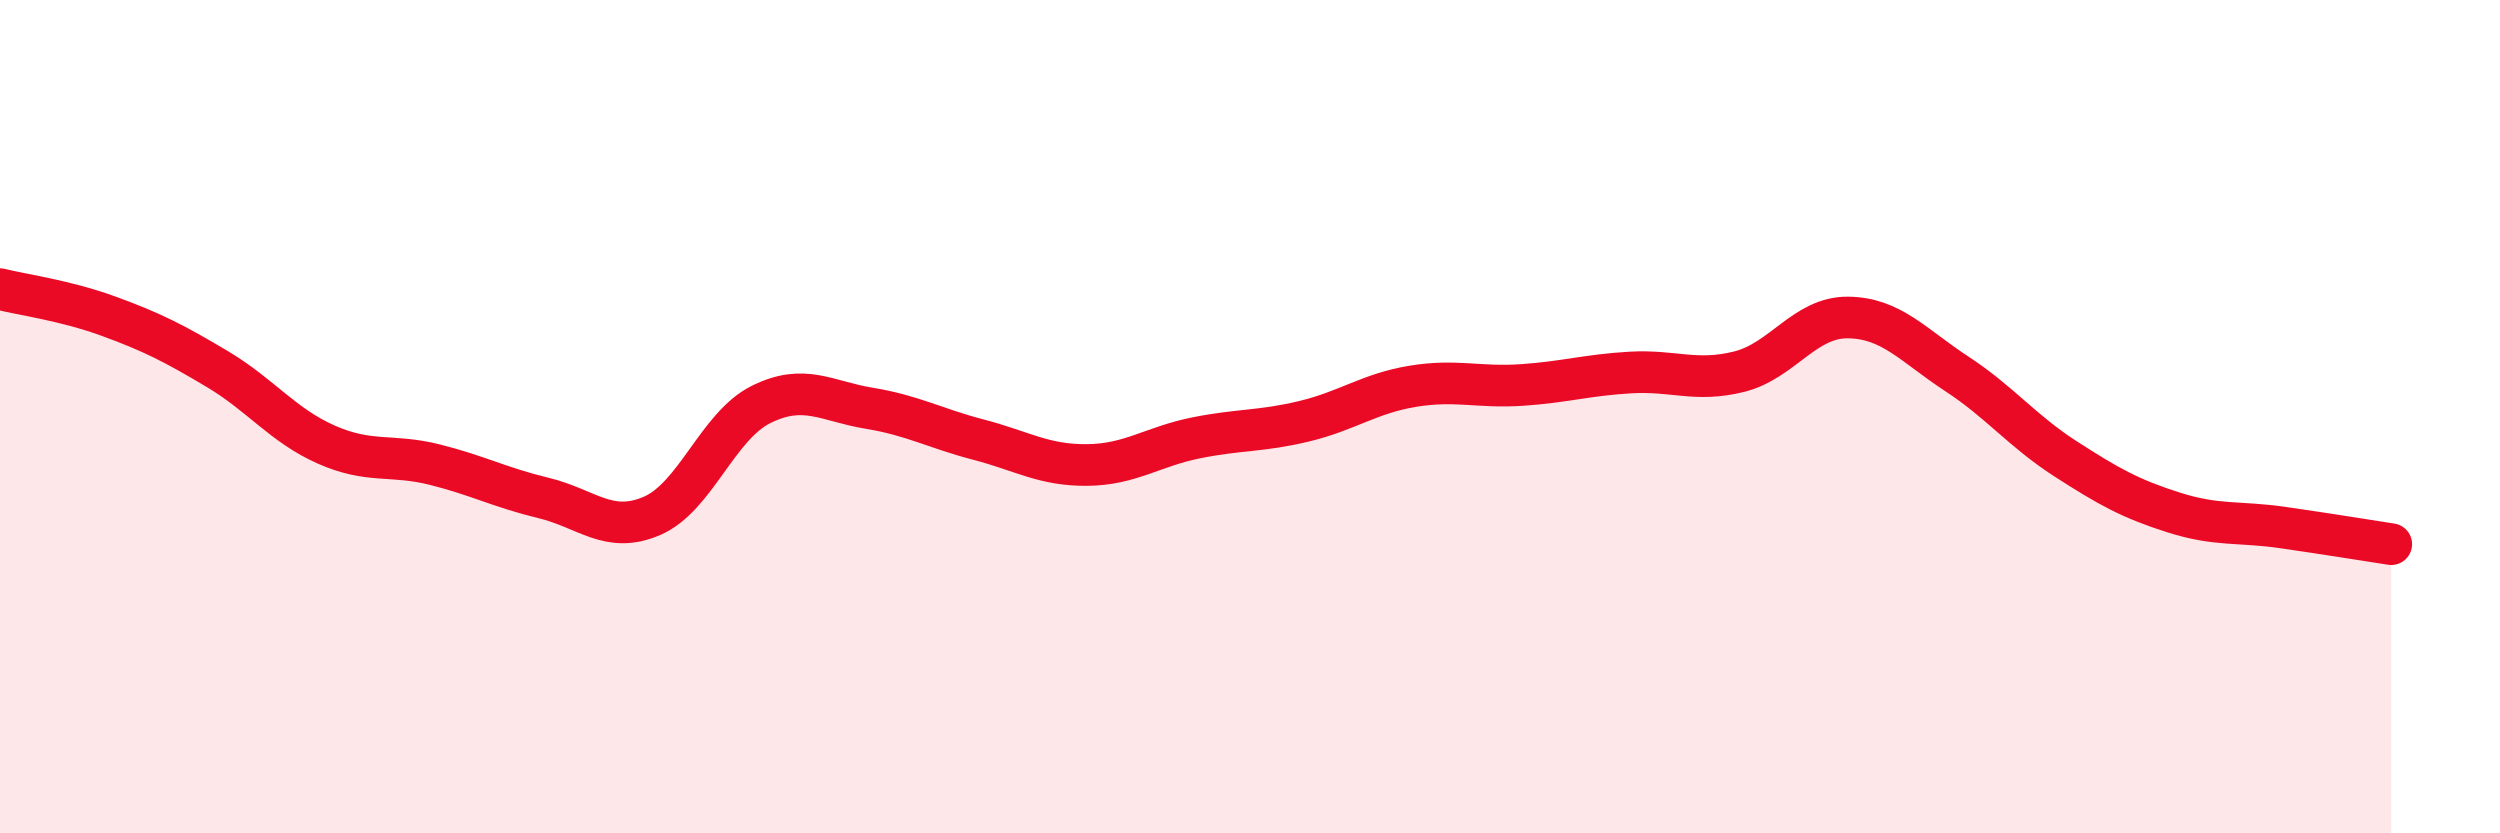 
    <svg width="60" height="20" viewBox="0 0 60 20" xmlns="http://www.w3.org/2000/svg">
      <path
        d="M 0,6.94 C 0.52,7.07 1.57,7.21 2.61,7.59 C 3.65,7.97 4.18,8.24 5.22,8.86 C 6.26,9.48 6.79,10.21 7.83,10.67 C 8.87,11.13 9.39,10.89 10.43,11.15 C 11.47,11.41 12,11.7 13.04,11.95 C 14.08,12.2 14.61,12.83 15.65,12.38 C 16.69,11.93 17.22,10.23 18.26,9.71 C 19.3,9.19 19.83,9.63 20.87,9.8 C 21.91,9.97 22.44,10.28 23.48,10.55 C 24.52,10.82 25.05,11.17 26.09,11.16 C 27.13,11.15 27.66,10.72 28.7,10.51 C 29.74,10.3 30.26,10.36 31.3,10.11 C 32.34,9.86 32.87,9.44 33.91,9.27 C 34.95,9.1 35.48,9.31 36.52,9.24 C 37.56,9.17 38.09,9 39.13,8.94 C 40.17,8.88 40.7,9.18 41.74,8.92 C 42.78,8.66 43.31,7.61 44.35,7.62 C 45.39,7.63 45.92,8.29 46.96,8.97 C 48,9.65 48.53,10.34 49.57,11.01 C 50.61,11.68 51.13,11.97 52.17,12.3 C 53.21,12.63 53.74,12.51 54.78,12.66 C 55.82,12.81 56.87,12.98 57.39,13.06L57.39 20L0 20Z"
        fill="#EB0A25"
        opacity="0.1"
        stroke-linecap="round"
        stroke-linejoin="round"
      />
      <path
        d="M 0,6.94 C 0.52,7.07 1.57,7.21 2.61,7.59 C 3.65,7.97 4.18,8.24 5.22,8.86 C 6.26,9.48 6.79,10.21 7.83,10.67 C 8.87,11.13 9.39,10.89 10.43,11.15 C 11.47,11.41 12,11.7 13.04,11.95 C 14.08,12.2 14.61,12.83 15.65,12.38 C 16.69,11.93 17.22,10.23 18.26,9.71 C 19.3,9.19 19.83,9.63 20.87,9.8 C 21.91,9.97 22.44,10.28 23.48,10.55 C 24.52,10.82 25.05,11.17 26.09,11.16 C 27.13,11.15 27.66,10.72 28.7,10.51 C 29.74,10.3 30.26,10.36 31.3,10.11 C 32.34,9.86 32.87,9.44 33.91,9.27 C 34.95,9.1 35.48,9.31 36.52,9.24 C 37.56,9.17 38.09,9 39.13,8.94 C 40.17,8.88 40.7,9.18 41.74,8.92 C 42.78,8.66 43.31,7.61 44.35,7.62 C 45.39,7.63 45.92,8.29 46.96,8.97 C 48,9.65 48.53,10.34 49.57,11.01 C 50.61,11.68 51.13,11.97 52.17,12.3 C 53.21,12.63 53.74,12.51 54.78,12.66 C 55.82,12.81 56.87,12.98 57.39,13.06"
        stroke="#EB0A25"
        stroke-width="1"
        fill="none"
        stroke-linecap="round"
        stroke-linejoin="round"
      />
    </svg>
  